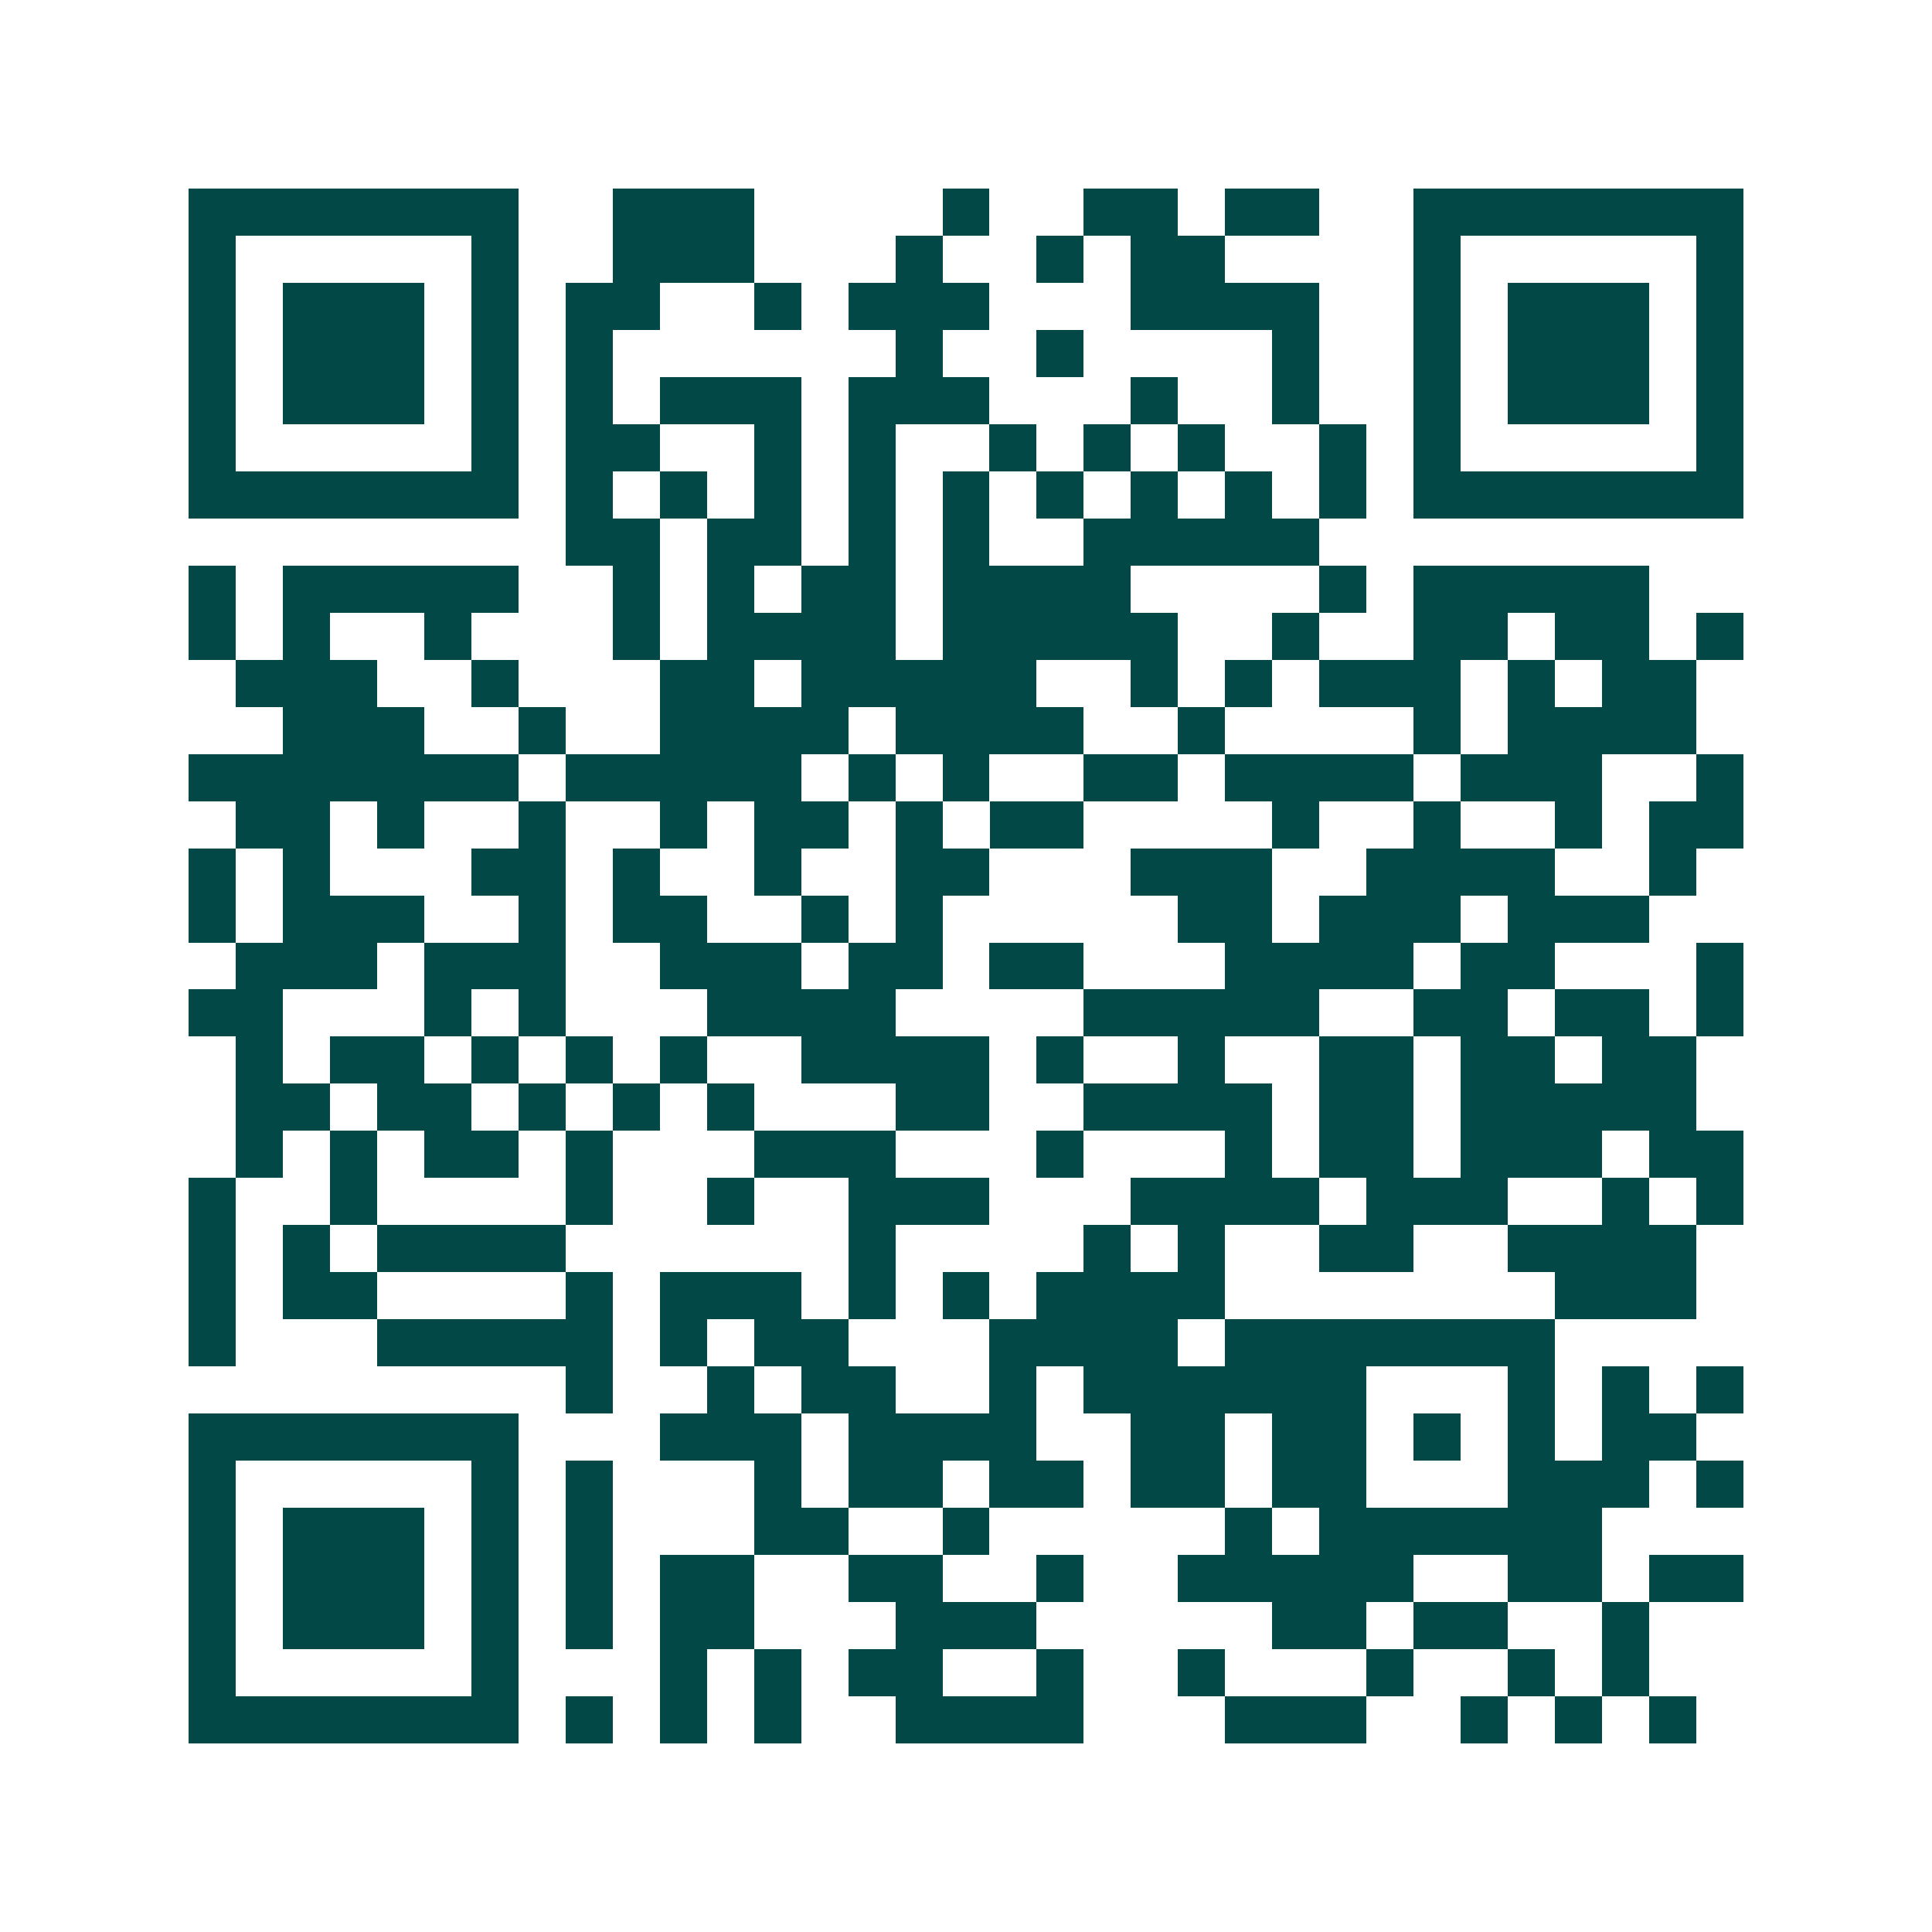 <svg xmlns="http://www.w3.org/2000/svg" width="200" height="200" viewBox="0 0 41 41" shape-rendering="crispEdges"><path fill="#ffffff" d="M0 0h41v41H0z"/><path stroke="#014847" d="M4 4.5h7m2 0h3m4 0h1m2 0h2m1 0h2m2 0h7M4 5.5h1m5 0h1m2 0h3m3 0h1m2 0h1m1 0h2m4 0h1m5 0h1M4 6.5h1m1 0h3m1 0h1m1 0h2m2 0h1m1 0h3m3 0h4m2 0h1m1 0h3m1 0h1M4 7.5h1m1 0h3m1 0h1m1 0h1m6 0h1m2 0h1m4 0h1m2 0h1m1 0h3m1 0h1M4 8.5h1m1 0h3m1 0h1m1 0h1m1 0h3m1 0h3m3 0h1m2 0h1m2 0h1m1 0h3m1 0h1M4 9.5h1m5 0h1m1 0h2m2 0h1m1 0h1m2 0h1m1 0h1m1 0h1m2 0h1m1 0h1m5 0h1M4 10.5h7m1 0h1m1 0h1m1 0h1m1 0h1m1 0h1m1 0h1m1 0h1m1 0h1m1 0h1m1 0h7M12 11.5h2m1 0h2m1 0h1m1 0h1m2 0h5M4 12.5h1m1 0h5m2 0h1m1 0h1m1 0h2m1 0h4m4 0h1m1 0h5M4 13.5h1m1 0h1m2 0h1m3 0h1m1 0h4m1 0h5m2 0h1m2 0h2m1 0h2m1 0h1M5 14.5h3m2 0h1m3 0h2m1 0h5m2 0h1m1 0h1m1 0h3m1 0h1m1 0h2M6 15.5h3m2 0h1m2 0h4m1 0h4m2 0h1m4 0h1m1 0h4M4 16.5h7m1 0h5m1 0h1m1 0h1m2 0h2m1 0h4m1 0h3m2 0h1M5 17.5h2m1 0h1m2 0h1m2 0h1m1 0h2m1 0h1m1 0h2m4 0h1m2 0h1m2 0h1m1 0h2M4 18.5h1m1 0h1m3 0h2m1 0h1m2 0h1m2 0h2m3 0h3m2 0h4m2 0h1M4 19.5h1m1 0h3m2 0h1m1 0h2m2 0h1m1 0h1m5 0h2m1 0h3m1 0h3M5 20.5h3m1 0h3m2 0h3m1 0h2m1 0h2m3 0h4m1 0h2m3 0h1M4 21.5h2m3 0h1m1 0h1m3 0h4m4 0h5m2 0h2m1 0h2m1 0h1M5 22.5h1m1 0h2m1 0h1m1 0h1m1 0h1m2 0h4m1 0h1m2 0h1m2 0h2m1 0h2m1 0h2M5 23.5h2m1 0h2m1 0h1m1 0h1m1 0h1m3 0h2m2 0h4m1 0h2m1 0h5M5 24.5h1m1 0h1m1 0h2m1 0h1m3 0h3m3 0h1m3 0h1m1 0h2m1 0h3m1 0h2M4 25.5h1m2 0h1m4 0h1m2 0h1m2 0h3m3 0h4m1 0h3m2 0h1m1 0h1M4 26.5h1m1 0h1m1 0h4m6 0h1m4 0h1m1 0h1m2 0h2m2 0h4M4 27.5h1m1 0h2m4 0h1m1 0h3m1 0h1m1 0h1m1 0h4m7 0h3M4 28.5h1m3 0h5m1 0h1m1 0h2m3 0h4m1 0h7M12 29.5h1m2 0h1m1 0h2m2 0h1m1 0h6m3 0h1m1 0h1m1 0h1M4 30.5h7m3 0h3m1 0h4m2 0h2m1 0h2m1 0h1m1 0h1m1 0h2M4 31.5h1m5 0h1m1 0h1m3 0h1m1 0h2m1 0h2m1 0h2m1 0h2m3 0h3m1 0h1M4 32.5h1m1 0h3m1 0h1m1 0h1m3 0h2m2 0h1m5 0h1m1 0h6M4 33.5h1m1 0h3m1 0h1m1 0h1m1 0h2m2 0h2m2 0h1m2 0h5m2 0h2m1 0h2M4 34.5h1m1 0h3m1 0h1m1 0h1m1 0h2m3 0h3m5 0h2m1 0h2m2 0h1M4 35.5h1m5 0h1m3 0h1m1 0h1m1 0h2m2 0h1m2 0h1m3 0h1m2 0h1m1 0h1M4 36.5h7m1 0h1m1 0h1m1 0h1m2 0h4m3 0h3m2 0h1m1 0h1m1 0h1"/></svg>

